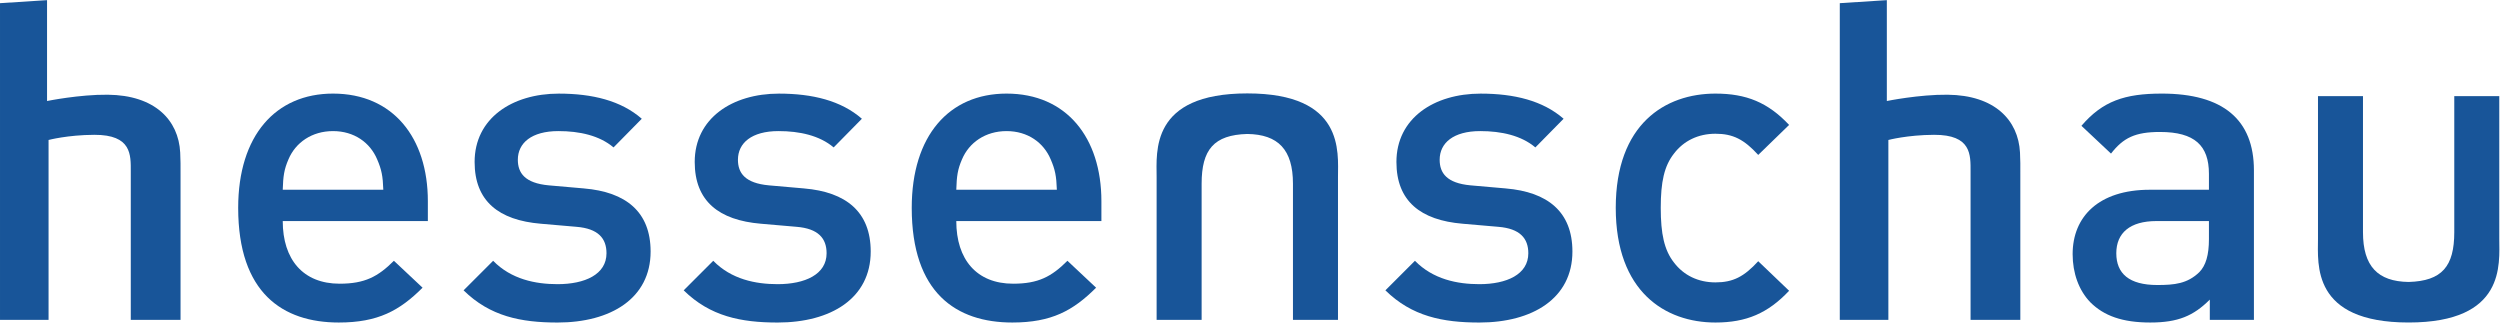 <svg viewBox="0 0 253.73 32.733" xmlns="http://www.w3.org/2000/svg"><g transform="matrix(1.333 0 0 -1.333 0 32.733)"><g transform="scale(.1)" fill="#185599"><path d="m612.23 102.09-26.871 2.351c-18.129 1.68-23.507 9.399-23.507 19.485.0 12.754 10.41 21.824 30.898 21.824 16.121.0 31.23-3.359 41.98-12.43l21.493 21.825c-15.785 13.781-37.614 19.14-63.133 19.14-35.602.0-64.149-18.797-64.149-52.051.0-29.882 18.469-44.336 50.379-47.011l27.2-2.352c16.46-1.34 22.832-8.73 22.832-20.137.0-16.125-16.454-23.524-37.282-23.524-16.789.0-35.25 3.699-49.027 17.793l-22.492-22.492c20.137-19.816 43.648-24.512 71.519-24.512 40.641.0 70.868 18.469 70.868 54.062.0 30.223-18.805 45.352-50.708 48.028"/><path d="m444.65 102.09-26.871 2.351c-18.129 1.68-23.507 9.399-23.507 19.485.0 12.754 10.41 21.824 30.902 21.824 16.117.0 31.23-3.359 41.969-12.43l21.496 21.825c-15.778 13.781-37.606 19.14-63.141 19.14-35.586.0-64.133-18.797-64.133-52.051.0-29.882 18.465-44.336 50.375-47.011l27.203-2.352c16.457-1.34 22.829-8.73 22.829-20.137.0-16.125-16.45-23.524-37.266-23.524-16.793.0-35.274 3.699-49.043 17.793l-22.5-22.492c20.16-19.816 43.66-24.512 71.543-24.512 40.629.0 70.855 18.469 70.855 54.062.0 30.223-18.812 45.352-50.711 48.028"/><path d="m253.56 174.3c-43.661.0-72.211-31.906-72.211-86.984.0-64.824 33.922-87.312 76.582-87.312 29.89.0 46.34 9.062 63.808 26.512l-21.828 20.492c-12.09-12.082-22.172-17.453-41.312-17.453-27.879.0-43.328 18.476-43.328 47.684h110.49v15.117c0 48.363-26.524 81.945-72.203 81.945m-38.289-73.211c.339 10.406 1.019 15.445 4.371 23.172 5.379 12.754 17.8 21.484 33.918 21.484 16.121.0 28.211-8.73 33.589-21.484 3.348-7.727 4.36-12.766 4.692-23.172h-76.57"/><path d="m1306.1 143.73c13.43.0 21.83-4.367 32.58-16.125l23.51 22.844c-16.13 17.129-32.58 23.848-56.09 23.848-38.28.0-75.9-23.176-75.9-86.984.0-63.805 37.62-87.312 75.9-87.312 23.51.0 39.96 7.051 56.09 24.18l-23.51 22.492c-10.75-11.75-19.15-16.117-32.58-16.117-13.09.0-24.18 5.363-31.57 15.121-7.4 9.402-10.07 21.824-10.07 41.637.0 19.804 2.67 31.906 10.07 41.308 7.39 9.738 18.48 15.109 31.57 15.109"/><path d="m766.38 174.3c-43.664.0-72.203-31.906-72.203-86.984.0-64.824 33.922-87.312 76.57-87.312 29.879.0 46.34 9.062 63.801 26.512l-21.82 20.492c-12.102-12.082-22.168-17.453-41.321-17.453-27.859.0-43.308 18.476-43.308 47.684h110.49v15.117c0 48.363-26.539 81.945-72.207 81.945m-38.281-73.211c.324 10.406 1 15.445 4.359 23.172 5.379 12.754 17.797 21.484 33.922 21.484 16.117.0 28.207-8.73 33.578-21.484 3.367-7.727 4.367-12.766 4.707-23.172h-76.566"/><path d="m1645.9 174.3c-28.21.0-45-5.715-61.13-24.524l22.51-21.152c9.4 12.094 18.47 16.457 37.28 16.457 26.52.0 37.28-10.41 37.28-31.902v-12.09h-45.01c-38.95.0-58.77-20.492-58.77-49.035.0-14.434 4.7-27.539 13.43-36.602 10.41-10.398 24.52-15.449 45.68-15.449 21.15.0 32.91 5.051 45.33 17.449v-15.445h33.59v113.86c0 38.621-23.51 58.438-70.19 58.438m35.94-110.82c0-12.09-2.36-20.156-7.39-25.207-9.07-8.719-18.81-9.723-31.91-9.723-21.49.0-31.23 8.726-31.23 24.176.0 15.453 10.41 24.512 30.56 24.512h39.97v-13.758"/><path d="m1146.5 102.09-26.87 2.351c-18.13 1.68-23.5 9.399-23.5 19.485.0 12.754 10.41 21.824 30.89 21.824 16.11.0 31.24-3.359 41.98-12.43l21.49 21.825c-15.78 13.781-37.61 19.14-63.13 19.14-35.6.0-64.15-18.797-64.15-52.051.0-29.882 18.47-44.336 50.38-47.011l27.2-2.352c16.46-1.34 22.84-8.73 22.84-20.137.0-16.125-16.46-23.524-37.28-23.524-16.8.0-35.26 3.699-49.04 17.793l-22.5-22.492c20.15-19.816 43.67-24.512 71.54-24.512 40.64.0 70.86 18.469 70.86 54.062.0 30.223-18.81 45.352-50.71 48.028"/><path d="m35.82 245.45v-76.797s24.582 5.02 46.203 4.793c35.915-.34 53.911-19.304 55.18-44.031.317-6.289.258-9.766.258-16.523V2.012H99.57v113c0 12.508.813 28.023-27.809 27.898-20.379-.09-34.789-3.926-34.789-3.926v-136.97h-36.973v241.13l35.82 2.304"/><path d="m1436.6 245.45v-76.797s24.59 5.02 46.21 4.793c35.92-.34 53.9-19.304 55.18-44.031.33-6.289.25-9.766.25-16.523V2.012h-37.89v113c0 12.508.82 28.023-27.81 27.898-20.39-.09-34.77-3.926-34.77-3.926v-136.97h-36.99v241.13l35.82 2.304"/><path d="m1902.9 172.38V63.72c0-19.102 5.07-63.707-69.02-63.707-74.11.0-69.01 44.605-69.01 63.707v108.66h34.26V68.77c0-25.926 11.21-37.539 34.75-37.891 25.48.715 34.76 11.965 34.76 37.891v103.61h34.26"/><path d="m880.63 2.012v108.71c0 19.101-5.082 63.718 69.051 63.718 74.13.0 69.04-44.617 69.04-63.718v-108.71h-34.282v103.65c0 25.945-11.231 37.559-34.758 37.899-25.5-.692-34.782-11.954-34.782-37.899v-103.65H880.63"/></g></g></svg>